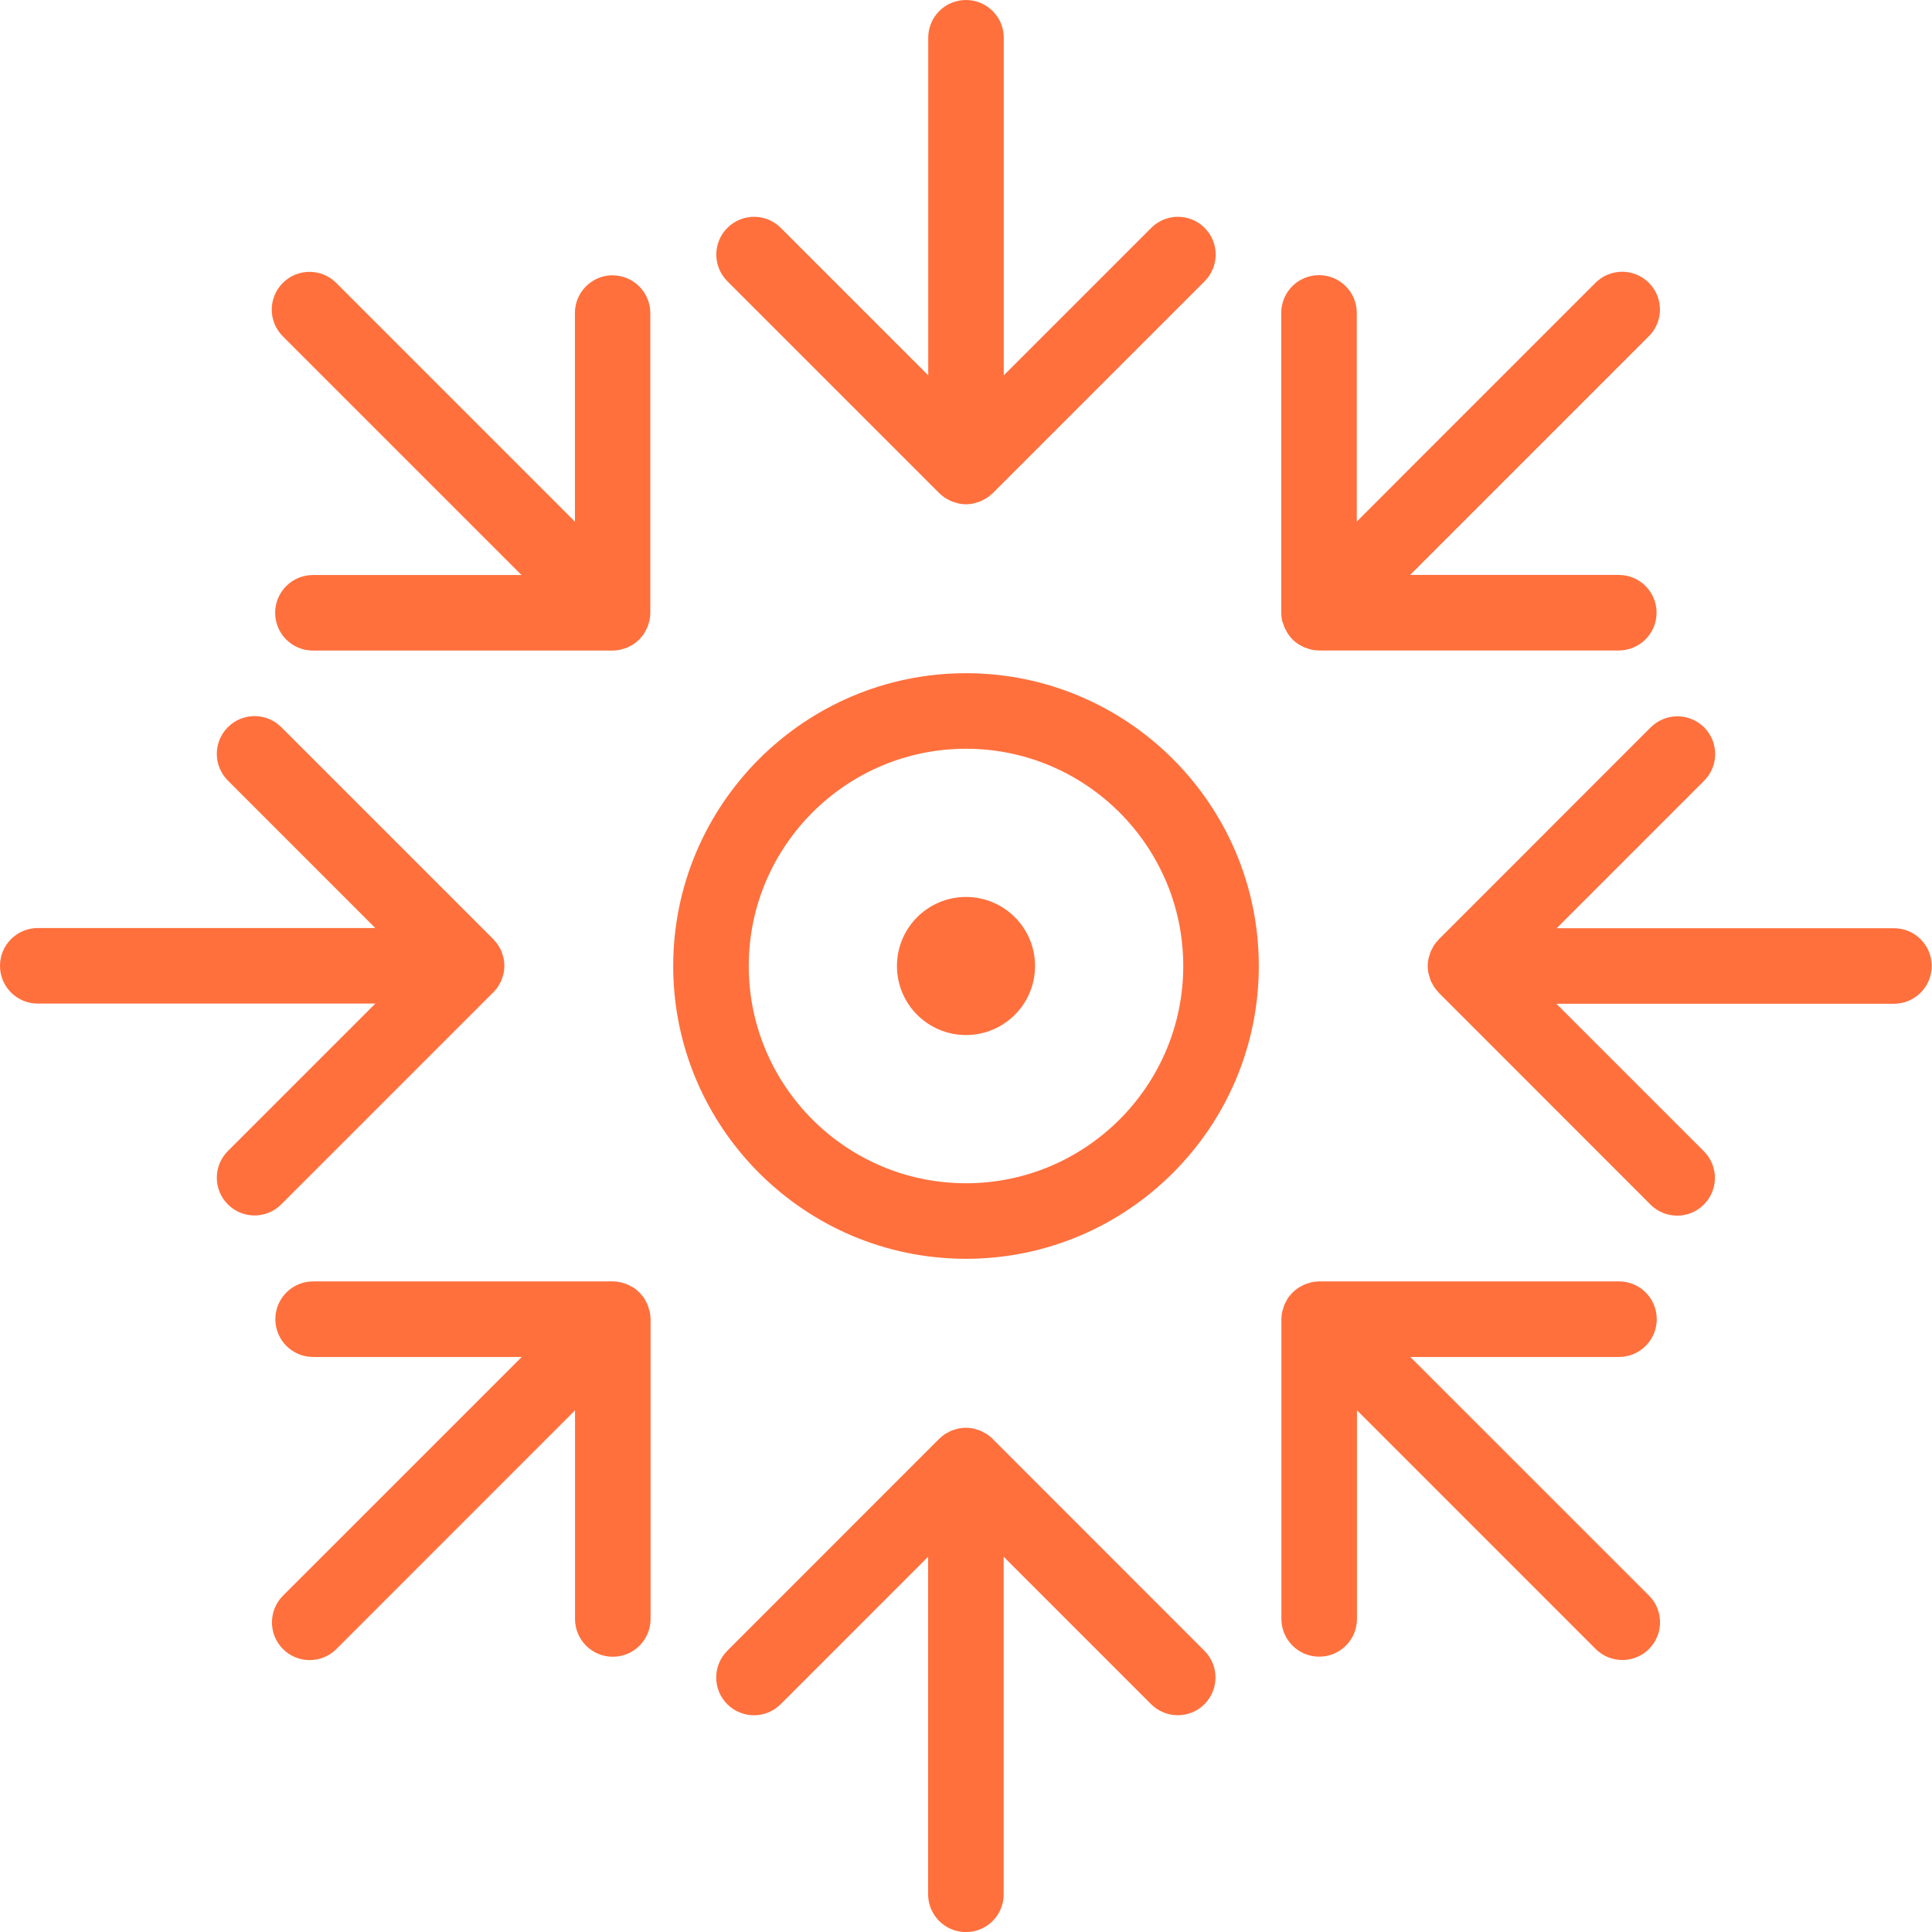 <svg width="60" height="60" viewBox="0 0 60 60" fill="none" xmlns="http://www.w3.org/2000/svg">
<g clip-path="url(#clip0_4373_6501)">
<path d="M58.827 28.827H48.344L52.923 24.247C53.381 23.789 53.381 23.047 52.923 22.589C52.464 22.131 51.723 22.131 51.264 22.589L44.684 29.172C44.684 29.172 44.676 29.184 44.67 29.19C44.622 29.241 44.577 29.291 44.539 29.348C44.518 29.377 44.503 29.41 44.488 29.443C44.47 29.479 44.446 29.511 44.431 29.55C44.416 29.589 44.405 29.631 44.393 29.672C44.384 29.705 44.372 29.735 44.363 29.77C44.348 29.845 44.339 29.922 44.339 30C44.339 30.077 44.348 30.154 44.363 30.229C44.369 30.262 44.384 30.294 44.393 30.327C44.405 30.369 44.413 30.408 44.428 30.446C44.443 30.485 44.467 30.521 44.485 30.556C44.503 30.586 44.515 30.619 44.536 30.649C44.577 30.711 44.625 30.768 44.676 30.821C44.676 30.821 44.676 30.824 44.678 30.827L51.258 37.41C51.488 37.64 51.788 37.753 52.086 37.753C52.384 37.753 52.688 37.64 52.914 37.41C53.373 36.952 53.373 36.211 52.914 35.752L48.335 31.173H58.818C59.464 31.173 59.991 30.649 59.991 30C59.991 29.351 59.467 28.827 58.818 28.827H58.827Z" fill="#FF703D"/>
<path d="M15.316 30.827C15.316 30.827 15.331 30.806 15.339 30.798C15.384 30.75 15.426 30.702 15.461 30.649C15.476 30.628 15.485 30.604 15.497 30.583C15.524 30.539 15.551 30.494 15.572 30.446C15.584 30.419 15.589 30.393 15.598 30.363C15.613 30.318 15.631 30.274 15.64 30.226C15.655 30.151 15.664 30.071 15.664 29.994C15.664 29.916 15.655 29.839 15.64 29.762C15.631 29.717 15.613 29.672 15.601 29.631C15.592 29.601 15.586 29.571 15.575 29.544C15.557 29.497 15.53 29.455 15.503 29.413C15.491 29.389 15.479 29.366 15.464 29.342C15.429 29.288 15.387 29.243 15.345 29.196C15.336 29.187 15.331 29.175 15.319 29.166L8.736 22.583C8.277 22.125 7.536 22.125 7.077 22.583C6.619 23.041 6.619 23.783 7.077 24.241L11.656 28.821H1.173C0.527 28.821 0 29.345 0 29.994C0 30.643 0.524 31.167 1.173 31.167H11.656L7.077 35.746C6.619 36.205 6.619 36.946 7.077 37.404C7.306 37.634 7.607 37.747 7.905 37.747C8.203 37.747 8.506 37.634 8.733 37.404L15.316 30.821V30.827Z" fill="#FF703D"/>
<path d="M29.169 15.315C29.169 15.315 29.181 15.324 29.187 15.33C29.238 15.378 29.288 15.422 29.348 15.461C29.378 15.482 29.41 15.494 29.443 15.512C29.479 15.53 29.512 15.553 29.55 15.568C29.589 15.583 29.631 15.595 29.672 15.607C29.705 15.616 29.735 15.628 29.771 15.637C29.845 15.652 29.922 15.661 30 15.661C30.077 15.661 30.155 15.652 30.229 15.637C30.262 15.631 30.295 15.616 30.327 15.607C30.369 15.595 30.408 15.586 30.45 15.568C30.488 15.553 30.521 15.533 30.557 15.512C30.589 15.494 30.622 15.482 30.652 15.461C30.709 15.422 30.762 15.378 30.813 15.33C30.819 15.324 30.825 15.321 30.831 15.315L37.411 8.735C37.869 8.277 37.869 7.535 37.411 7.077C36.952 6.618 36.211 6.618 35.752 7.077L31.173 11.656V1.173C31.173 0.527 30.649 -0 30 -0C29.351 -0 28.827 0.524 28.827 1.173V11.656L24.248 7.077C23.789 6.618 23.048 6.618 22.589 7.077C22.131 7.535 22.131 8.277 22.589 8.735L29.169 15.315Z" fill="#FF703D"/>
<path d="M30.828 44.684C30.828 44.684 30.816 44.675 30.81 44.669C30.759 44.622 30.709 44.577 30.649 44.538C30.619 44.517 30.587 44.506 30.554 44.488C30.518 44.47 30.485 44.446 30.447 44.431C30.408 44.416 30.366 44.404 30.325 44.392C30.292 44.383 30.262 44.372 30.226 44.363C30.074 44.333 29.92 44.333 29.768 44.363C29.735 44.369 29.702 44.383 29.669 44.392C29.628 44.404 29.589 44.413 29.547 44.431C29.509 44.446 29.476 44.467 29.44 44.488C29.407 44.506 29.375 44.517 29.345 44.538C29.288 44.577 29.235 44.622 29.184 44.669C29.178 44.675 29.172 44.678 29.166 44.684L22.586 51.267C22.128 51.726 22.128 52.467 22.586 52.926C23.045 53.384 23.786 53.384 24.245 52.926L28.824 48.346V58.83C28.824 59.476 29.348 60.003 29.997 60.003C30.646 60.003 31.17 59.479 31.17 58.83V48.346L35.749 52.926C35.978 53.155 36.279 53.268 36.577 53.268C36.875 53.268 37.178 53.155 37.405 52.926C37.863 52.467 37.863 51.726 37.405 51.267L30.825 44.684H30.828Z" fill="#FF703D"/>
<path d="M39.849 19.353C39.861 19.394 39.87 19.436 39.888 19.478C39.903 19.514 39.923 19.549 39.944 19.585C39.962 19.618 39.977 19.651 39.995 19.68C40.037 19.743 40.084 19.799 40.135 19.853C40.135 19.853 40.135 19.856 40.141 19.859C40.194 19.913 40.254 19.96 40.316 20.002C40.346 20.023 40.379 20.035 40.409 20.052C40.445 20.073 40.48 20.094 40.519 20.109C40.558 20.124 40.599 20.136 40.638 20.148C40.671 20.157 40.704 20.172 40.736 20.177C40.811 20.192 40.888 20.201 40.966 20.201H50.273C50.919 20.201 51.446 19.677 51.446 19.028C51.446 18.379 50.922 17.855 50.273 17.855H43.794L51.208 10.441C51.666 9.983 51.666 9.242 51.208 8.783C50.749 8.325 50.008 8.325 49.549 8.783L42.136 16.197V9.718C42.136 9.072 41.612 8.545 40.963 8.545C40.314 8.545 39.79 9.069 39.79 9.718V19.025C39.79 19.103 39.798 19.18 39.813 19.255C39.819 19.287 39.831 19.317 39.84 19.35L39.849 19.353Z" fill="#FF703D"/>
<path d="M20.178 40.739C20.172 40.706 20.16 40.677 20.151 40.647C20.139 40.605 20.13 40.561 20.112 40.522C20.097 40.486 20.076 40.453 20.059 40.418C20.041 40.385 20.026 40.349 20.005 40.319C19.966 40.263 19.922 40.209 19.877 40.162C19.871 40.156 19.868 40.147 19.862 40.141C19.856 40.135 19.85 40.132 19.844 40.126C19.794 40.078 19.743 40.034 19.683 39.995C19.654 39.974 19.621 39.962 19.588 39.944C19.552 39.923 19.52 39.903 19.481 39.888C19.442 39.873 19.401 39.861 19.359 39.849C19.326 39.84 19.293 39.825 19.261 39.819C19.186 39.804 19.109 39.795 19.031 39.795H9.724C9.078 39.795 8.551 40.319 8.551 40.968C8.551 41.618 9.075 42.142 9.724 42.142H16.203L8.789 49.555C8.331 50.014 8.331 50.755 8.789 51.214C9.018 51.443 9.319 51.556 9.617 51.556C9.915 51.556 10.218 51.443 10.445 51.214L17.858 43.8V50.279C17.858 50.925 18.382 51.452 19.031 51.452C19.68 51.452 20.204 50.928 20.204 50.279V40.971C20.204 40.894 20.195 40.817 20.181 40.742L20.178 40.739Z" fill="#FF703D"/>
<path d="M19.029 8.548C18.382 8.548 17.855 9.072 17.855 9.721V16.2L10.442 8.786C9.983 8.328 9.242 8.328 8.783 8.786C8.325 9.245 8.325 9.986 8.783 10.444L16.197 17.858H9.718C9.072 17.858 8.545 18.382 8.545 19.031C8.545 19.68 9.069 20.204 9.718 20.204H19.026C19.103 20.204 19.18 20.195 19.255 20.18C19.288 20.174 19.32 20.16 19.353 20.151C19.395 20.139 19.433 20.13 19.475 20.112C19.514 20.097 19.547 20.076 19.582 20.055C19.615 20.038 19.648 20.026 19.677 20.005C19.734 19.966 19.788 19.921 19.838 19.874C19.844 19.868 19.85 19.865 19.856 19.859C19.862 19.853 19.865 19.844 19.871 19.838C19.919 19.787 19.963 19.737 19.999 19.68C20.02 19.648 20.035 19.615 20.053 19.582C20.071 19.546 20.091 19.514 20.106 19.478C20.124 19.436 20.133 19.394 20.145 19.353C20.154 19.323 20.166 19.293 20.172 19.26C20.187 19.183 20.196 19.109 20.196 19.031V9.724C20.196 9.078 19.672 8.551 19.023 8.551L19.029 8.548Z" fill="#FF703D"/>
<path d="M43.8 42.142H50.279C50.925 42.142 51.452 41.618 51.452 40.968C51.452 40.319 50.928 39.795 50.279 39.795H40.971C40.894 39.795 40.817 39.804 40.742 39.819C40.709 39.825 40.677 39.84 40.644 39.849C40.602 39.861 40.564 39.87 40.522 39.888C40.483 39.903 40.45 39.923 40.415 39.944C40.382 39.962 40.349 39.974 40.319 39.995C40.263 40.034 40.209 40.078 40.159 40.126C40.153 40.132 40.147 40.135 40.141 40.141C40.135 40.147 40.132 40.153 40.126 40.159C40.078 40.209 40.034 40.26 39.995 40.316C39.974 40.346 39.959 40.379 39.944 40.412C39.926 40.447 39.903 40.48 39.888 40.519C39.873 40.558 39.861 40.599 39.849 40.641C39.84 40.674 39.828 40.703 39.819 40.739C39.804 40.814 39.795 40.891 39.795 40.968V50.276C39.795 50.922 40.319 51.449 40.968 51.449C41.618 51.449 42.142 50.925 42.142 50.276V43.797L49.555 51.211C49.785 51.44 50.085 51.553 50.383 51.553C50.681 51.553 50.984 51.44 51.211 51.211C51.669 50.752 51.669 50.011 51.211 49.552L43.797 42.139L43.8 42.142Z" fill="#FF703D"/>
<path d="M30 20.907C24.986 20.907 20.907 24.986 20.907 30C20.907 35.014 24.986 39.093 30 39.093C35.014 39.093 39.093 35.014 39.093 30C39.093 24.986 35.014 20.907 30 20.907ZM30 36.747C26.278 36.747 23.253 33.719 23.253 30C23.253 26.281 26.281 23.253 30 23.253C33.719 23.253 36.747 26.281 36.747 30C36.747 33.719 33.719 36.747 30 36.747Z" fill="#FF703D"/>
<path d="M30 27.856C28.815 27.856 27.856 28.815 27.856 30C27.856 31.185 28.815 32.144 30 32.144C31.185 32.144 32.144 31.185 32.144 30C32.144 28.815 31.185 27.856 30 27.856Z" fill="#FF703D"/>
</g>
<defs>
<clipPath id="clip0_4373_6501">
<rect width="60" height="60" fill="white" transform="translate(0 -0)"/>
</clipPath>
</defs>
</svg>
